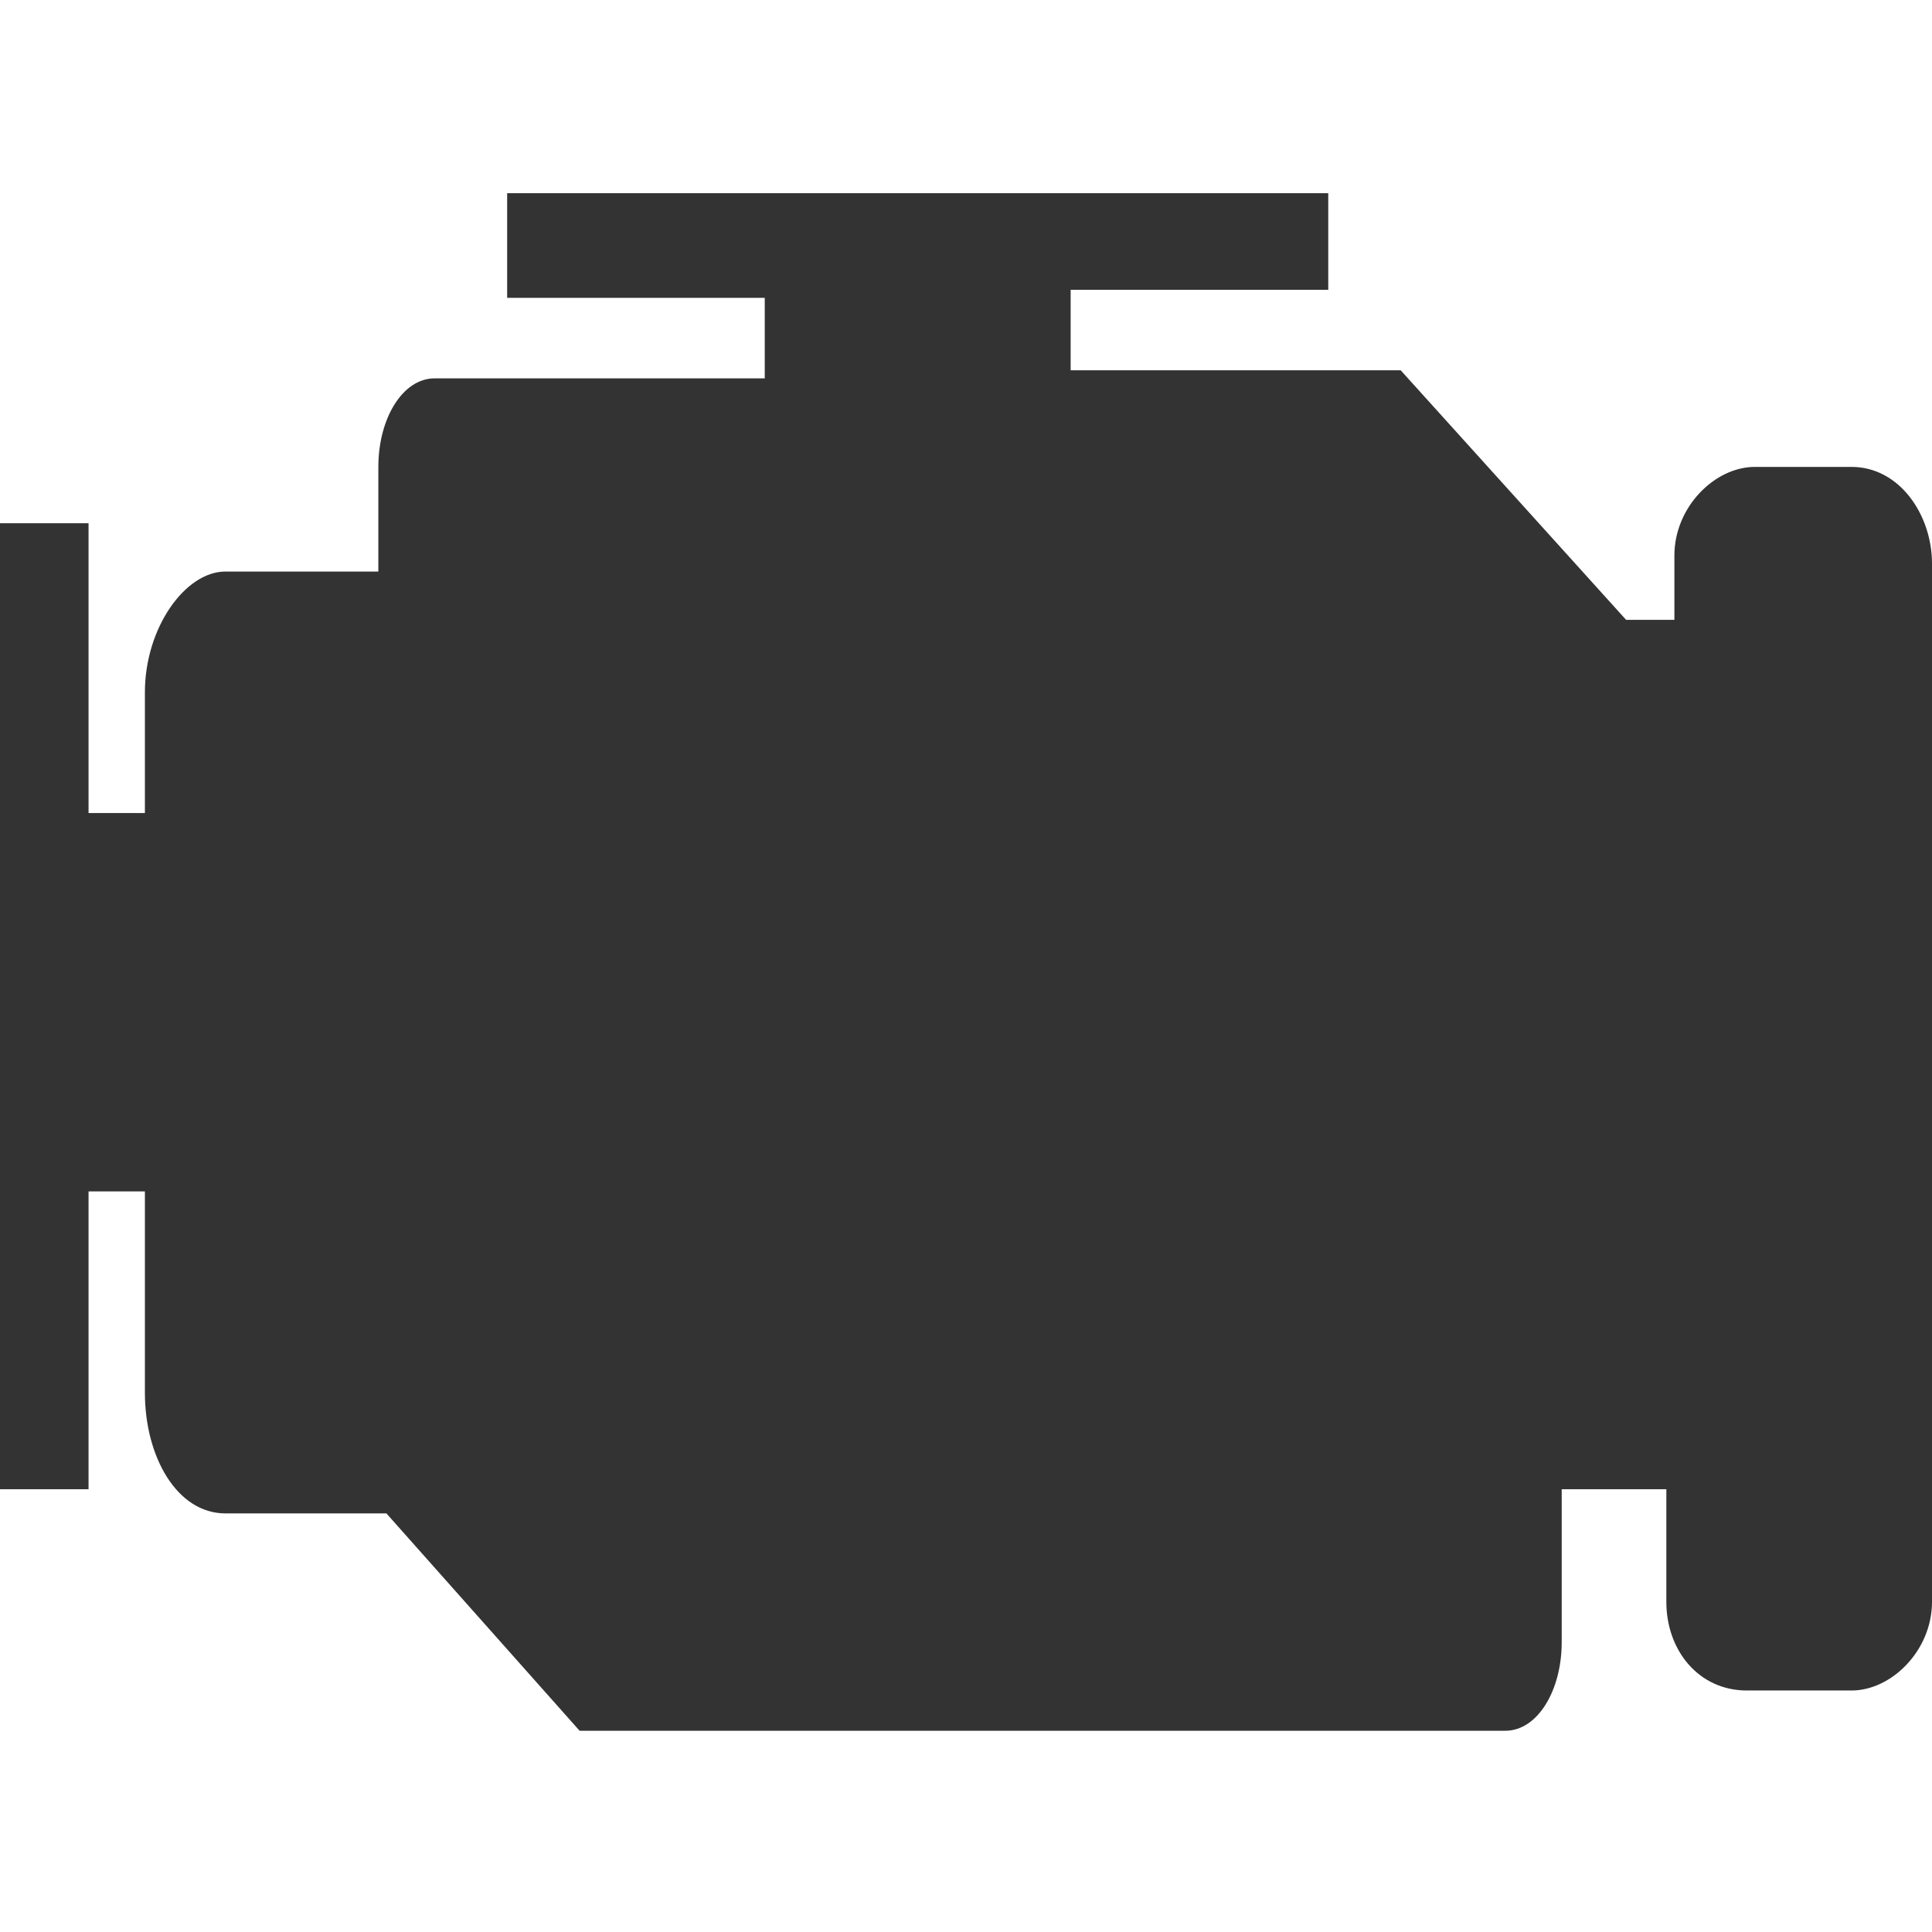 <?xml version="1.0" encoding="utf-8"?>
<!-- Generator: Adobe Illustrator 24.0.3, SVG Export Plug-In . SVG Version: 6.00 Build 0)  -->
<svg version="1.1" id="Layer_1" xmlns="http://www.w3.org/2000/svg" xmlns:xlink="http://www.w3.org/1999/xlink" x="0px" y="0px"
	 viewBox="0 0 24 24" style="enable-background:new 0 0 24 24;" xml:space="preserve">
<style type="text/css">
	.st0{fill:#333333;}
</style>
<path class="st0" d="M23,5.8h-1.2c-0.5,0-1,0.5-1,1.1v0.8h-0.6l-2.8-3.1v0h0l0,0l0,0h-3.9h-0.2v-1h3.2V2.4H6.3v1.3h3.2v1H9.4h-4
	C5,4.7,4.7,5.2,4.7,5.8v1.3H2.8c-0.5,0-1,0.7-1,1.5v1.5H1.1V6.5H0v12h1.1v-3.7h0.7v2.5c0,0.8,0.4,1.5,1,1.5h2l2.4,2.7v0h0l0,0l0,0
	h3.7h4h3.8c0.4,0,0.7-0.5,0.7-1.1v-1.9h1.3v1.4c0,0.6,0.4,1.1,1,1.1H23c0.5,0,1-0.5,1-1.1V7C24,6.4,23.6,5.8,23,5.8z"/>
</svg>
